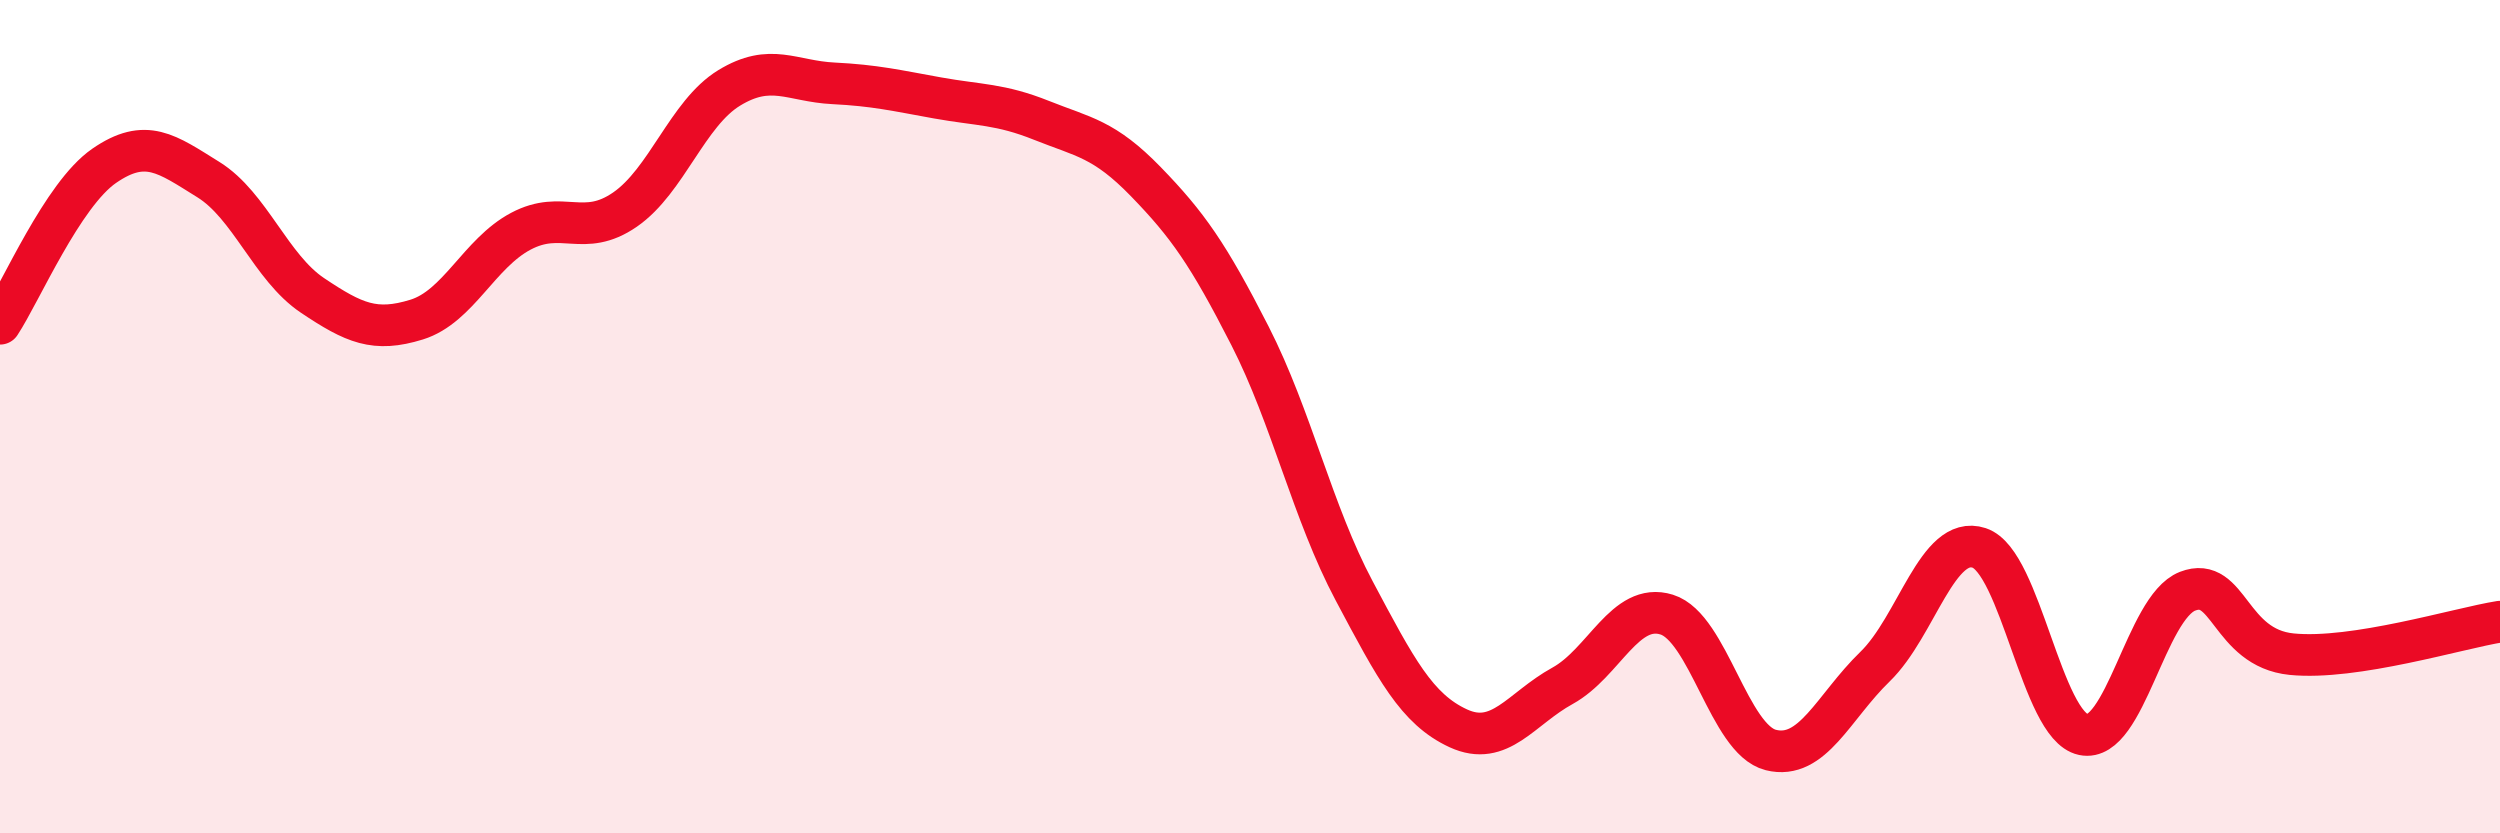 
    <svg width="60" height="20" viewBox="0 0 60 20" xmlns="http://www.w3.org/2000/svg">
      <path
        d="M 0,7.77 C 0.5,7.01 1.5,4.67 2.5,3.98 C 3.5,3.29 4,3.69 5,4.31 C 6,4.93 6.5,6.42 7.5,7.09 C 8.5,7.76 9,7.98 10,7.67 C 11,7.36 11.5,6.08 12.5,5.55 C 13.5,5.02 14,5.72 15,5.03 C 16,4.34 16.5,2.72 17.5,2.11 C 18.5,1.5 19,1.95 20,2 C 21,2.05 21.5,2.17 22.5,2.35 C 23.5,2.53 24,2.49 25,2.89 C 26,3.29 26.5,3.33 27.5,4.36 C 28.5,5.39 29,6.1 30,8.06 C 31,10.02 31.5,12.3 32.5,14.18 C 33.5,16.06 34,17.02 35,17.48 C 36,17.94 36.5,17.01 37.5,16.46 C 38.5,15.91 39,14.44 40,14.75 C 41,15.06 41.5,17.75 42.5,18 C 43.5,18.25 44,16.97 45,16 C 46,15.03 46.5,12.82 47.5,13.15 C 48.5,13.48 49,17.42 50,17.63 C 51,17.84 51.5,14.58 52.5,14.19 C 53.5,13.8 53.5,15.55 55,15.7 C 56.5,15.85 59,15.08 60,14.92L60 20L0 20Z"
        fill="#EB0A25"
        opacity="0.1"
        stroke-linecap="round"
        stroke-linejoin="round"
      />
      <path
        d="M 0,7.77 C 0.5,7.01 1.5,4.67 2.5,3.98 C 3.5,3.29 4,3.69 5,4.31 C 6,4.93 6.5,6.42 7.5,7.09 C 8.5,7.76 9,7.98 10,7.67 C 11,7.36 11.5,6.08 12.5,5.55 C 13.5,5.02 14,5.72 15,5.03 C 16,4.34 16.5,2.72 17.5,2.11 C 18.5,1.5 19,1.95 20,2 C 21,2.05 21.5,2.17 22.5,2.35 C 23.5,2.53 24,2.49 25,2.89 C 26,3.29 26.5,3.33 27.5,4.36 C 28.5,5.39 29,6.1 30,8.06 C 31,10.02 31.5,12.3 32.5,14.18 C 33.5,16.06 34,17.02 35,17.48 C 36,17.94 36.5,17.01 37.5,16.46 C 38.5,15.91 39,14.44 40,14.75 C 41,15.06 41.5,17.75 42.5,18 C 43.5,18.25 44,16.97 45,16 C 46,15.03 46.5,12.82 47.5,13.15 C 48.5,13.48 49,17.42 50,17.63 C 51,17.84 51.5,14.58 52.5,14.19 C 53.5,13.8 53.5,15.55 55,15.7 C 56.5,15.85 59,15.08 60,14.92"
        stroke="#EB0A25"
        stroke-width="1"
        fill="none"
        stroke-linecap="round"
        stroke-linejoin="round"
      />
    </svg>
  